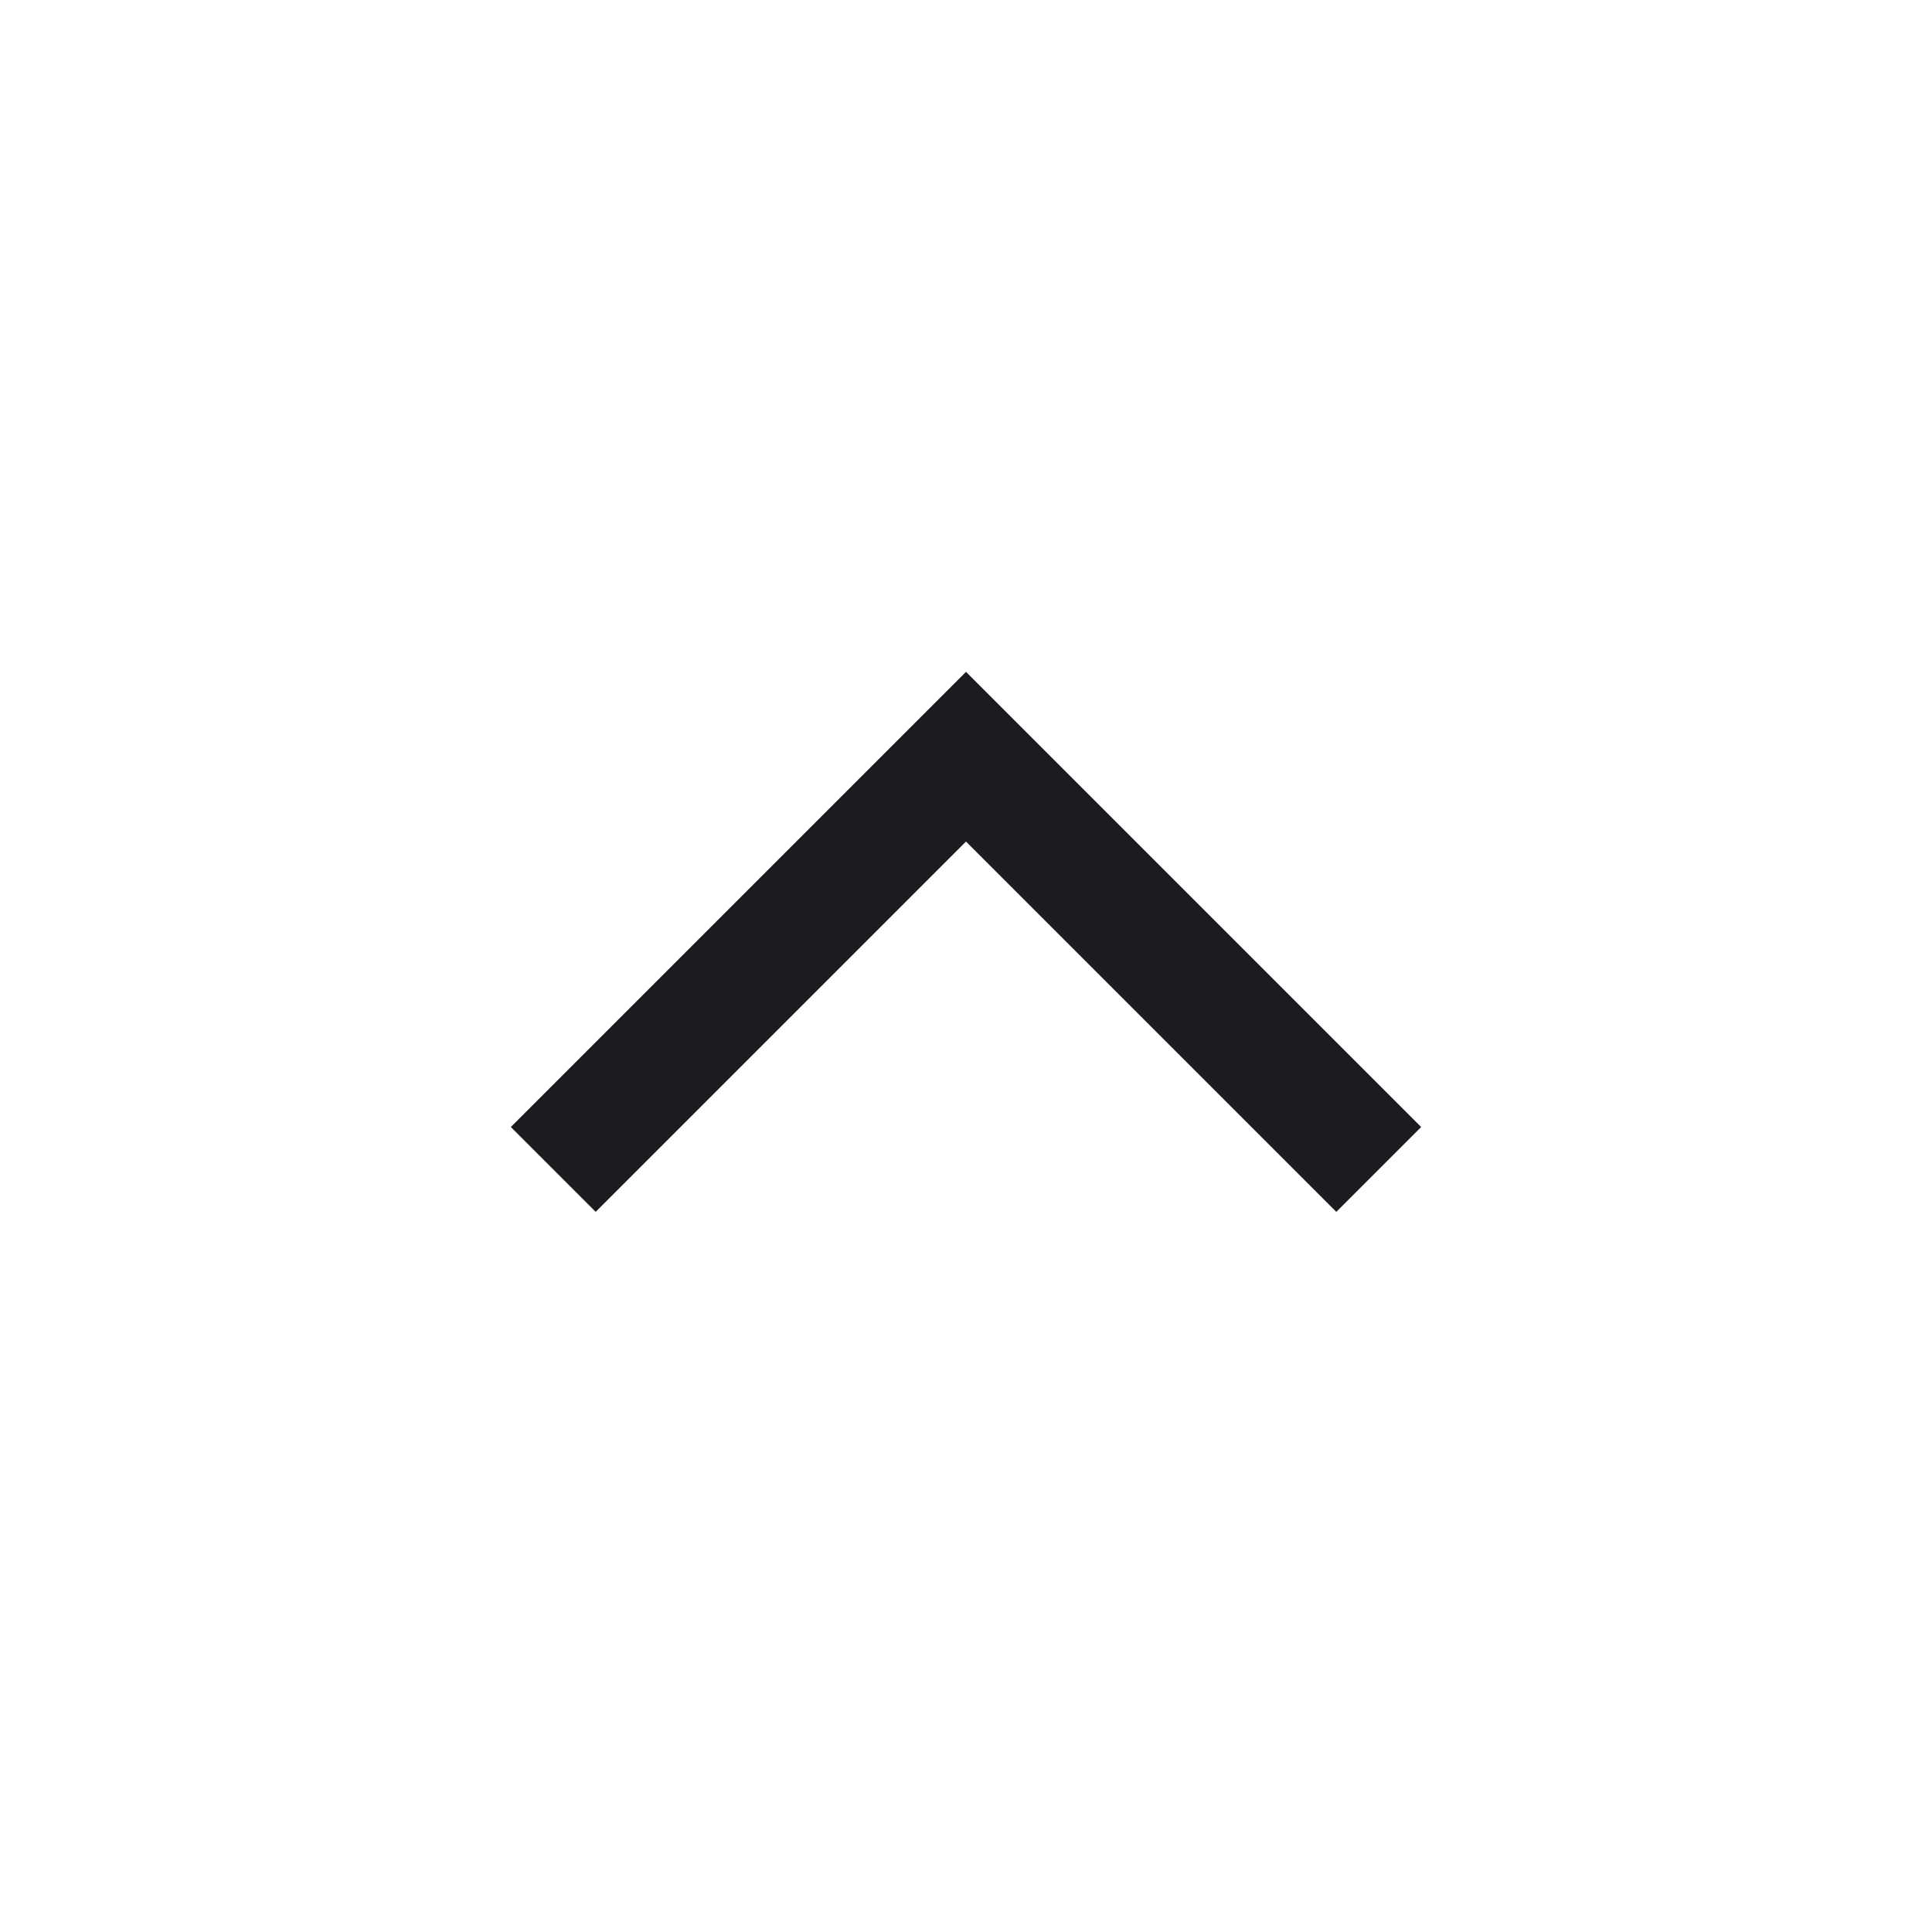 <svg width="24" height="24" viewBox="0 0 24 24" fill="none" xmlns="http://www.w3.org/2000/svg">
<mask id="mask0_6176_36434" style="mask-type:alpha" maskUnits="userSpaceOnUse" x="0" y="0" width="24" height="24">
<rect width="24" height="24" fill="#D9D9D9"/>
</mask>
<g mask="url(#mask0_6176_36434)">
<path d="M12 10.454L7.4 15.054L6.346 14L12 8.346L17.654 14L16.6 15.054L12 10.454Z" fill="#1C1B1F"/>
</g>
</svg>
